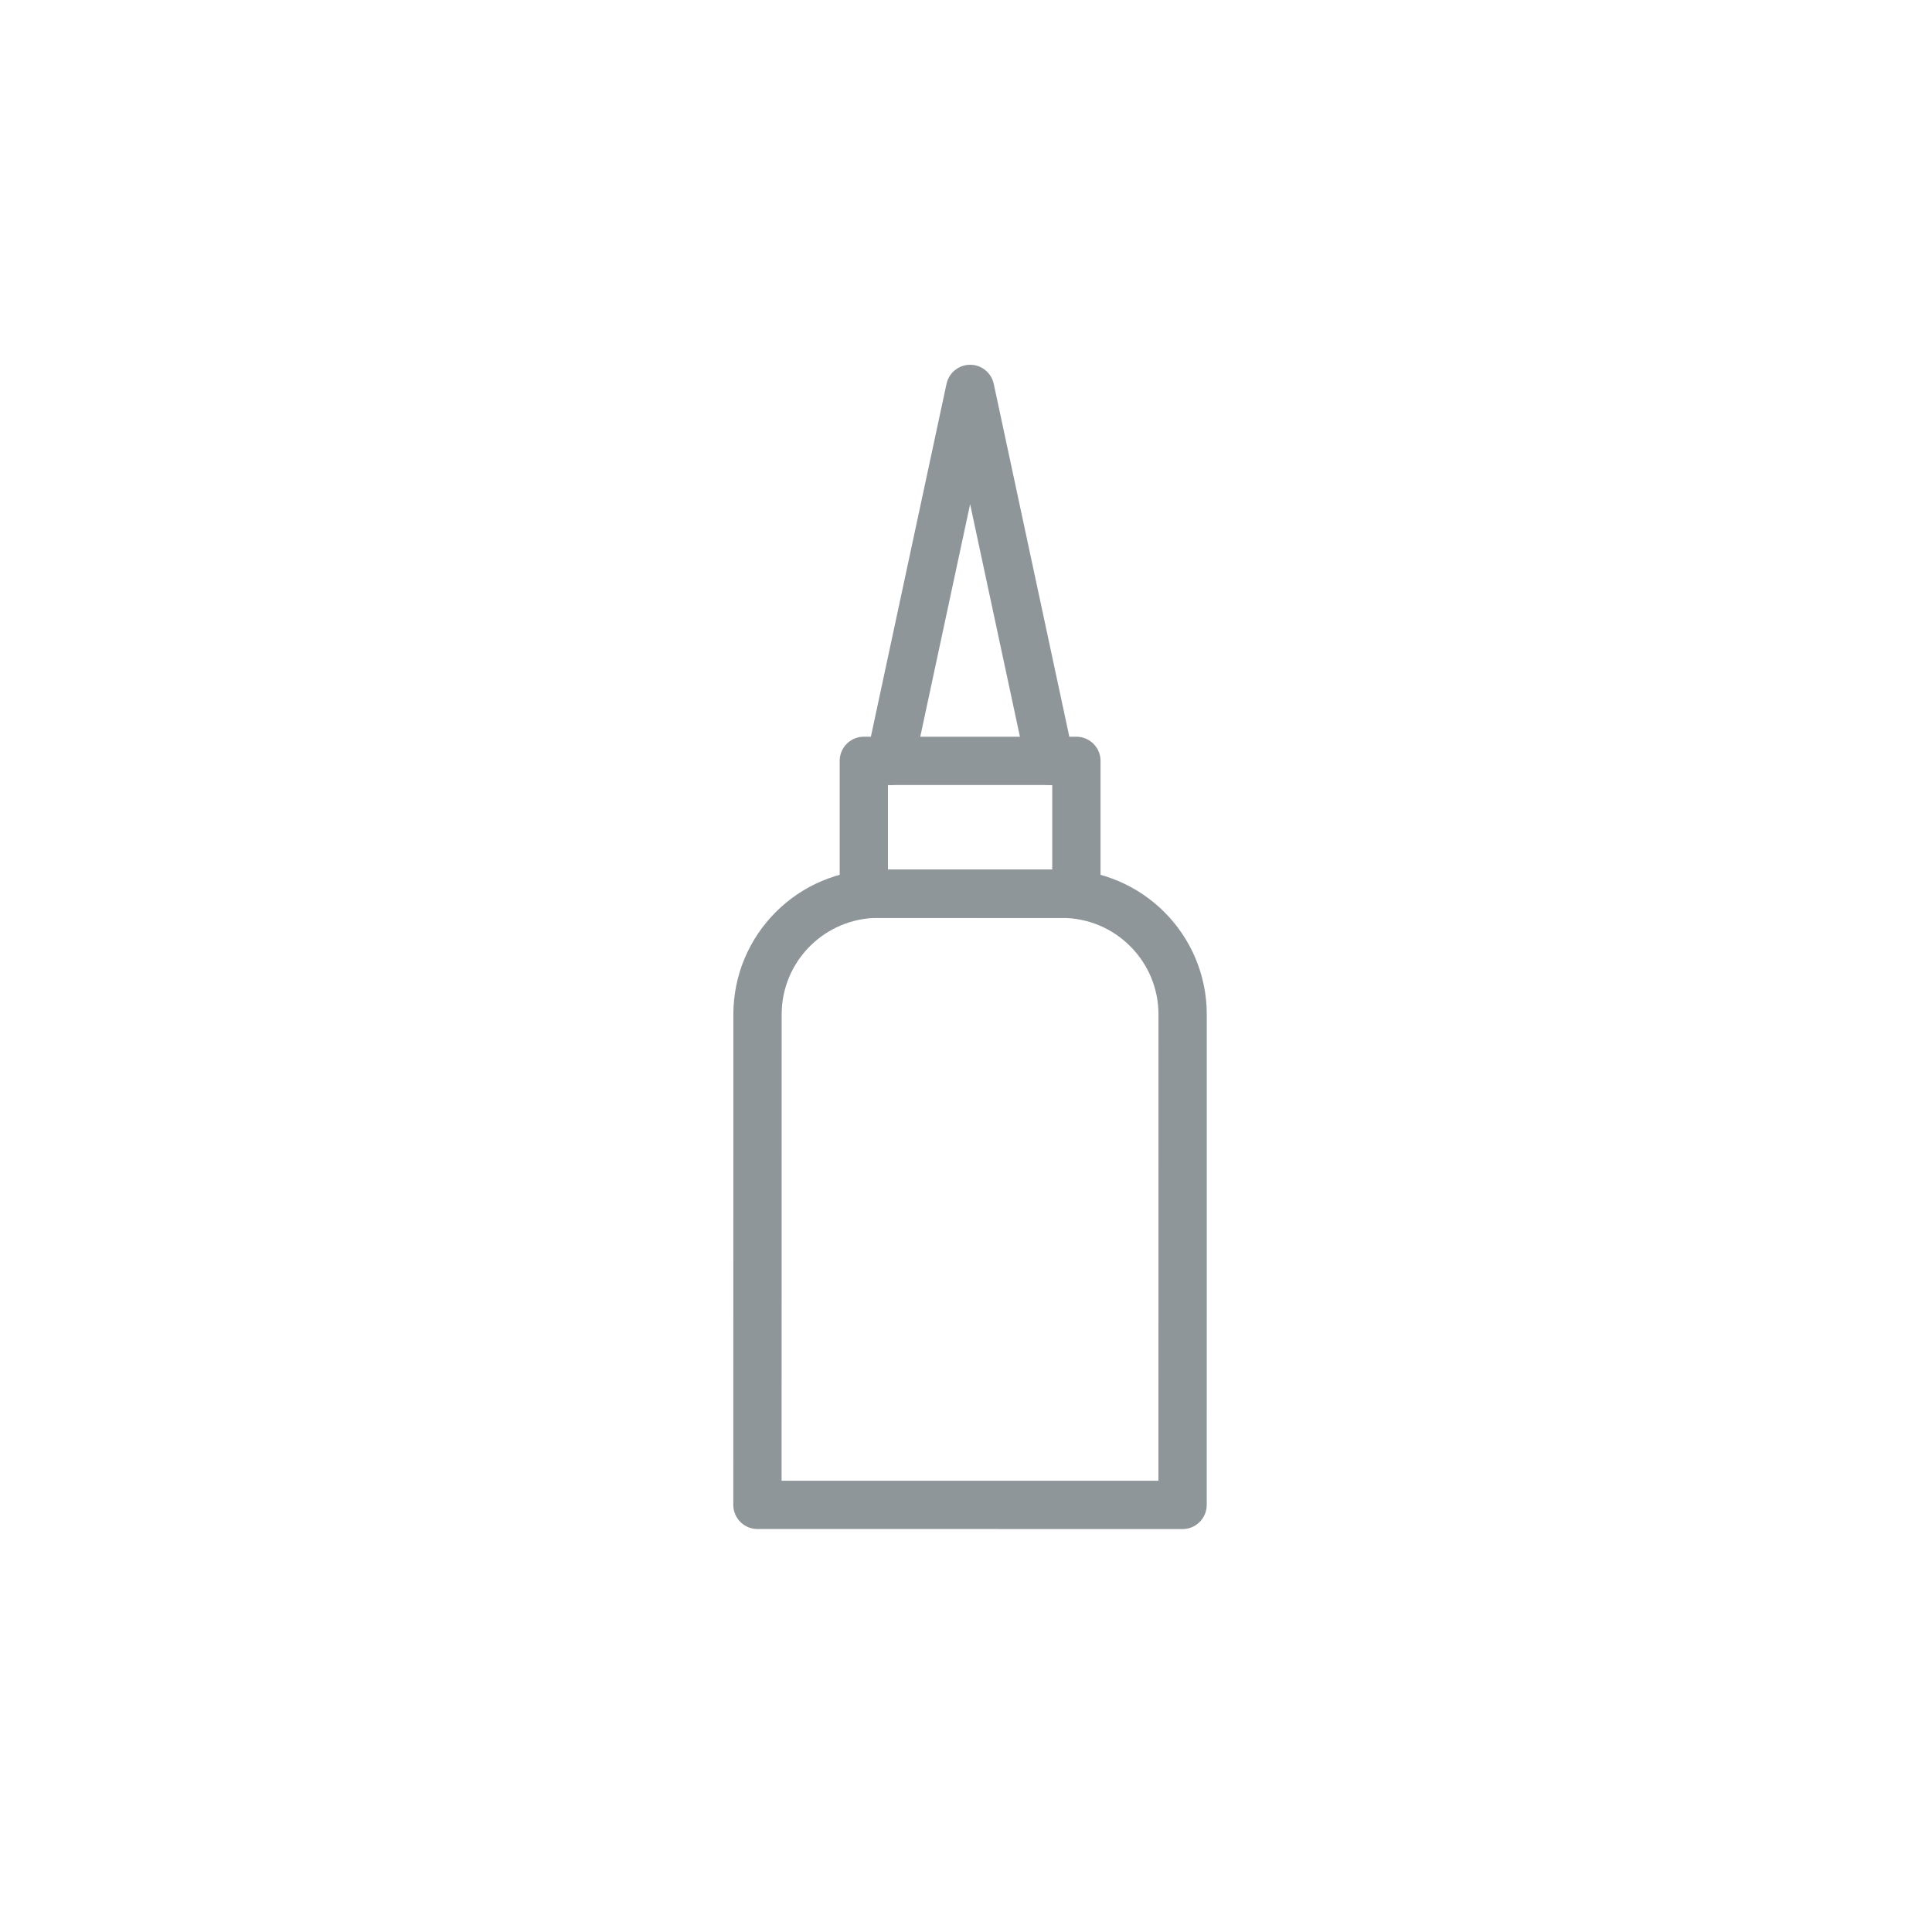 <svg width="80" height="80" viewBox="0 0 80 80" fill="none" xmlns="http://www.w3.org/2000/svg">
<path d="M31.367 42.007C31.367 39.246 33.606 37.008 36.367 37.008L43.971 37.009C46.732 37.009 48.971 39.248 48.97 42.009L48.968 62.315L31.364 62.313L31.367 42.007Z" stroke="#8f969a" stroke-width="2" stroke-linejoin="round"/>
<rect x="35.769" y="31.506" width="8.802" height="5.501" stroke="#8f969a" stroke-width="2" stroke-linejoin="round"/>
<path d="M36.869 31.507L40.171 16.104L43.47 31.507" stroke="#8f969a" stroke-width="2" stroke-linecap="round" stroke-linejoin="round"/>
</svg>
